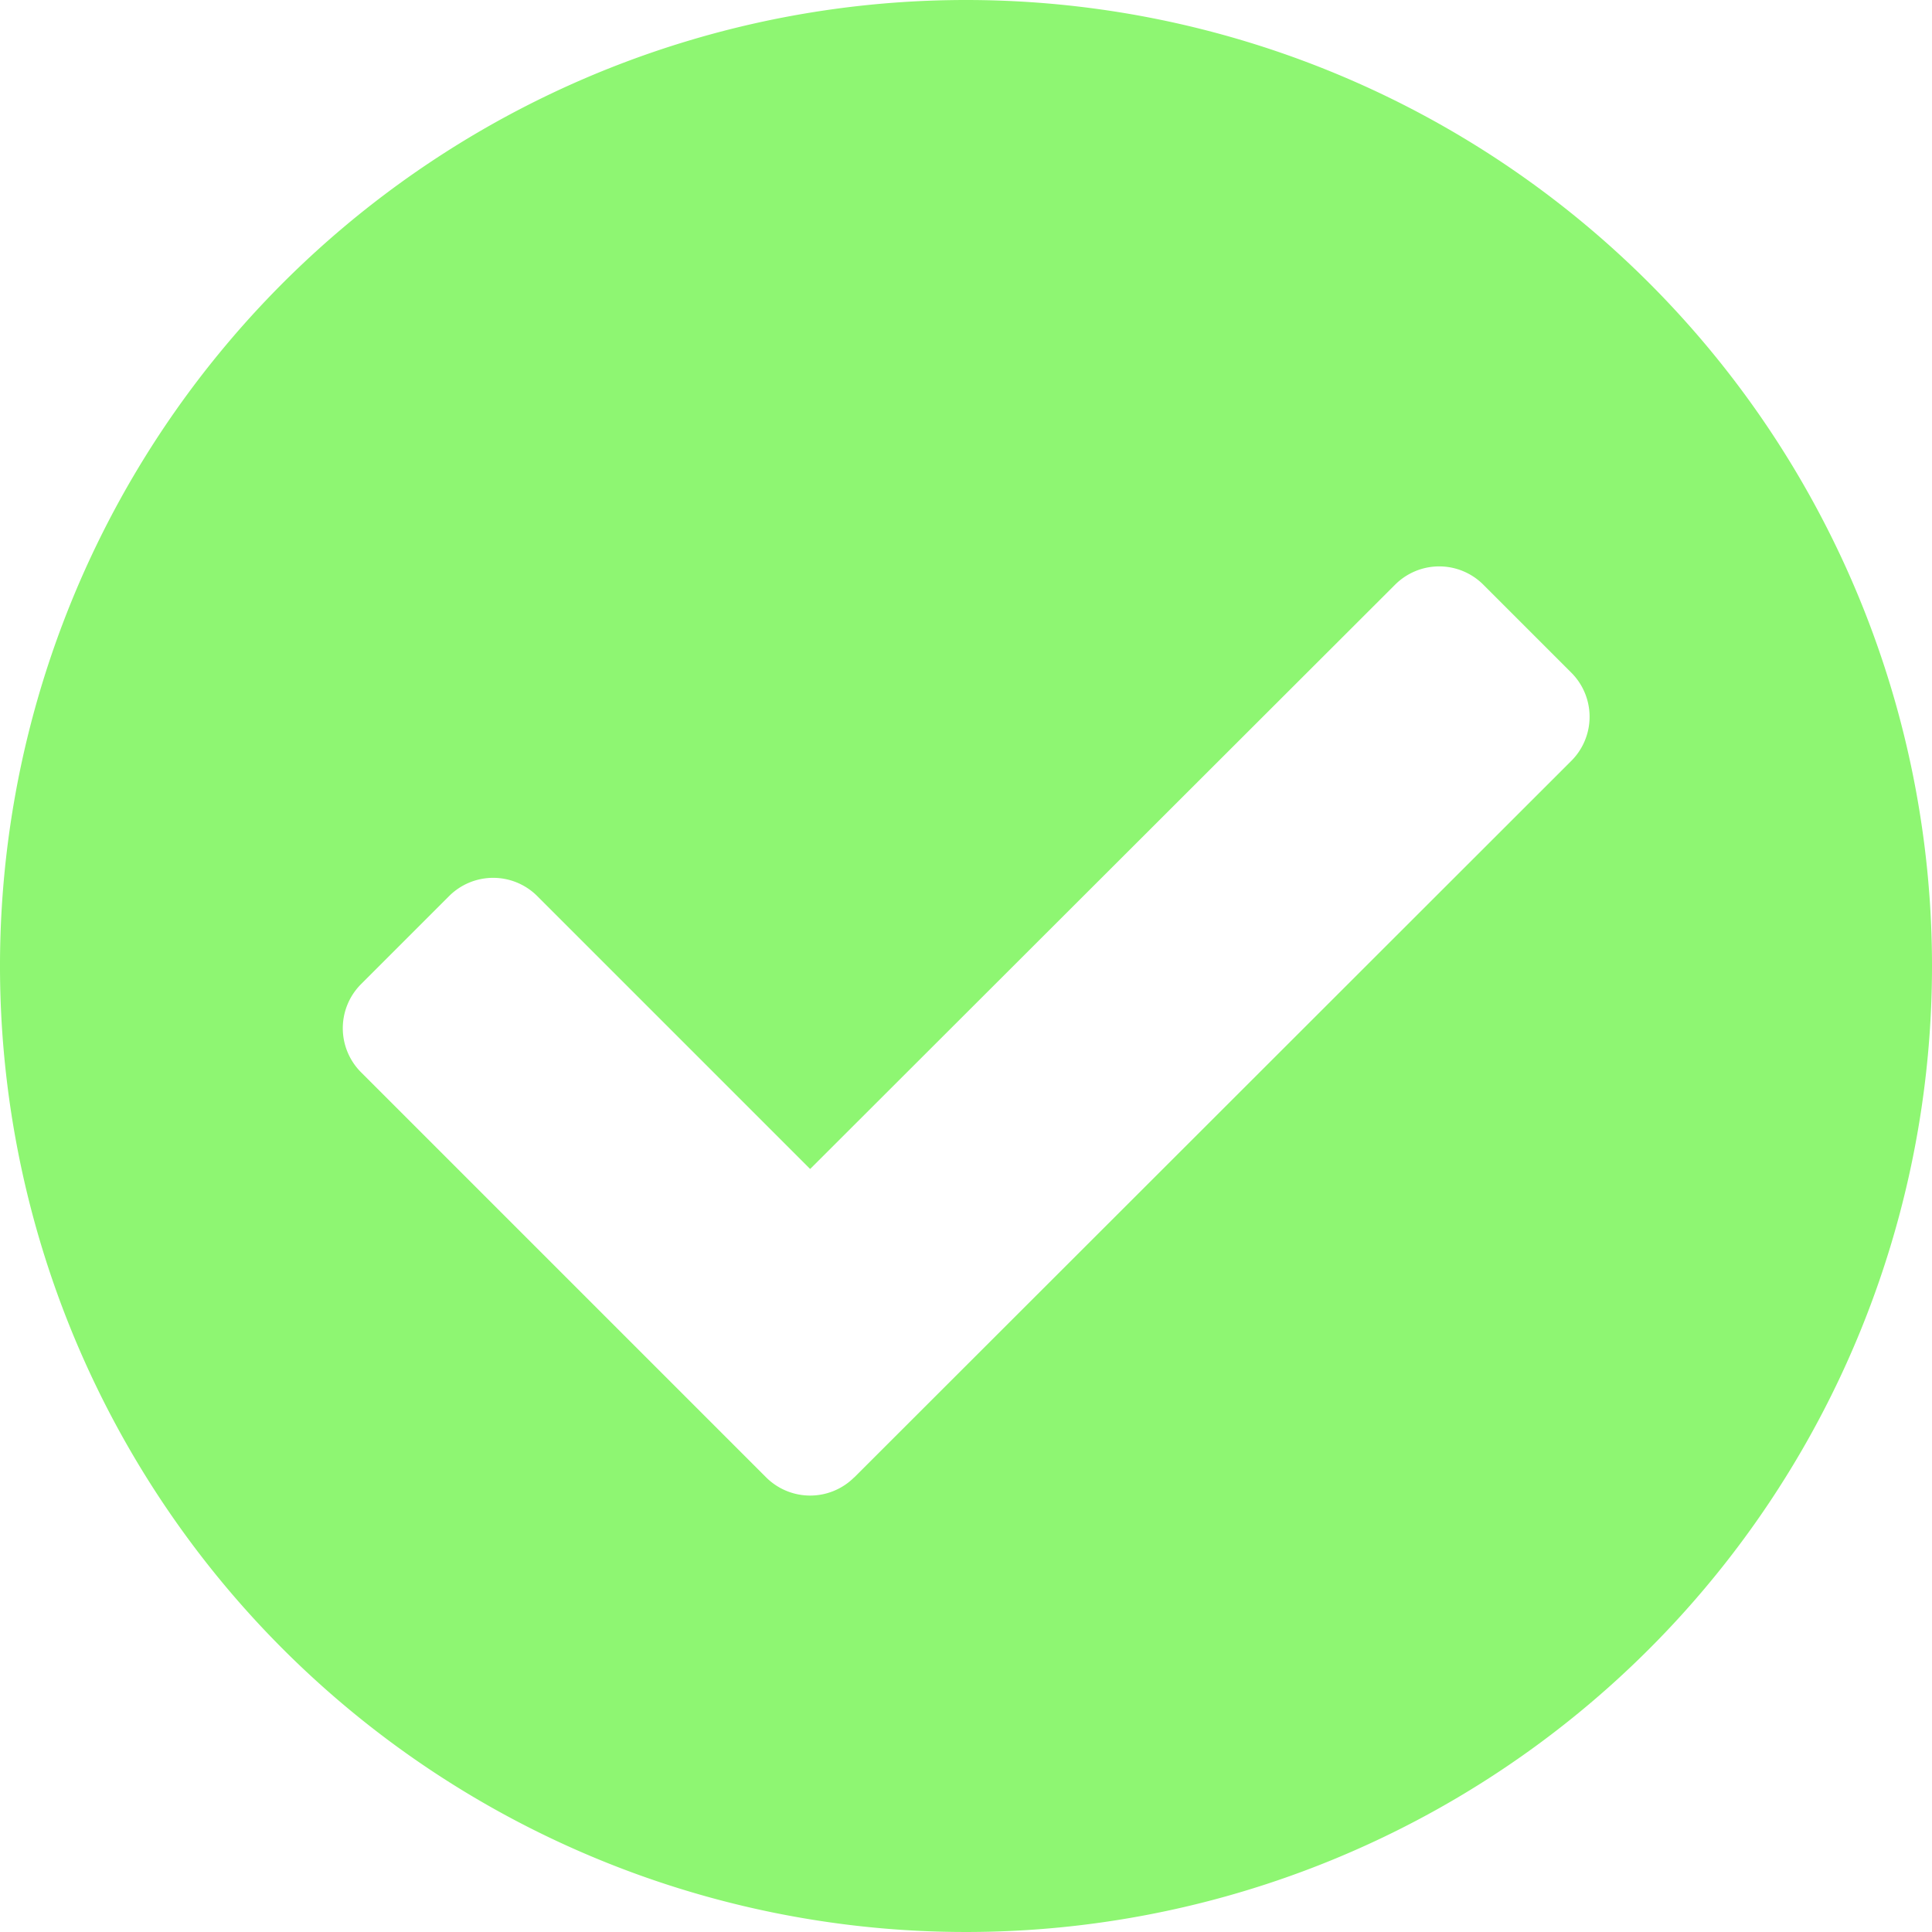 <svg xmlns="http://www.w3.org/2000/svg" width="15" height="15" viewBox="0 0 15 15">
  <path fill="#8ef672" transform="translate(-8 -8)" d="M23,15.5A7.5,7.5,0,1,1,15.5,8,7.5,7.5,0,0,1,23,15.5Zm-8.368,3.971L20.2,13.907a.484.484,0,0,0,0-.684l-.684-.684a.484.484,0,0,0-.684,0L14.29,17.076l-2.119-2.119a.484.484,0,0,0-.684,0l-.684.684a.484.484,0,0,0,0,.684l3.145,3.145a.484.484,0,0,0,.684,0Z" />
</svg>
